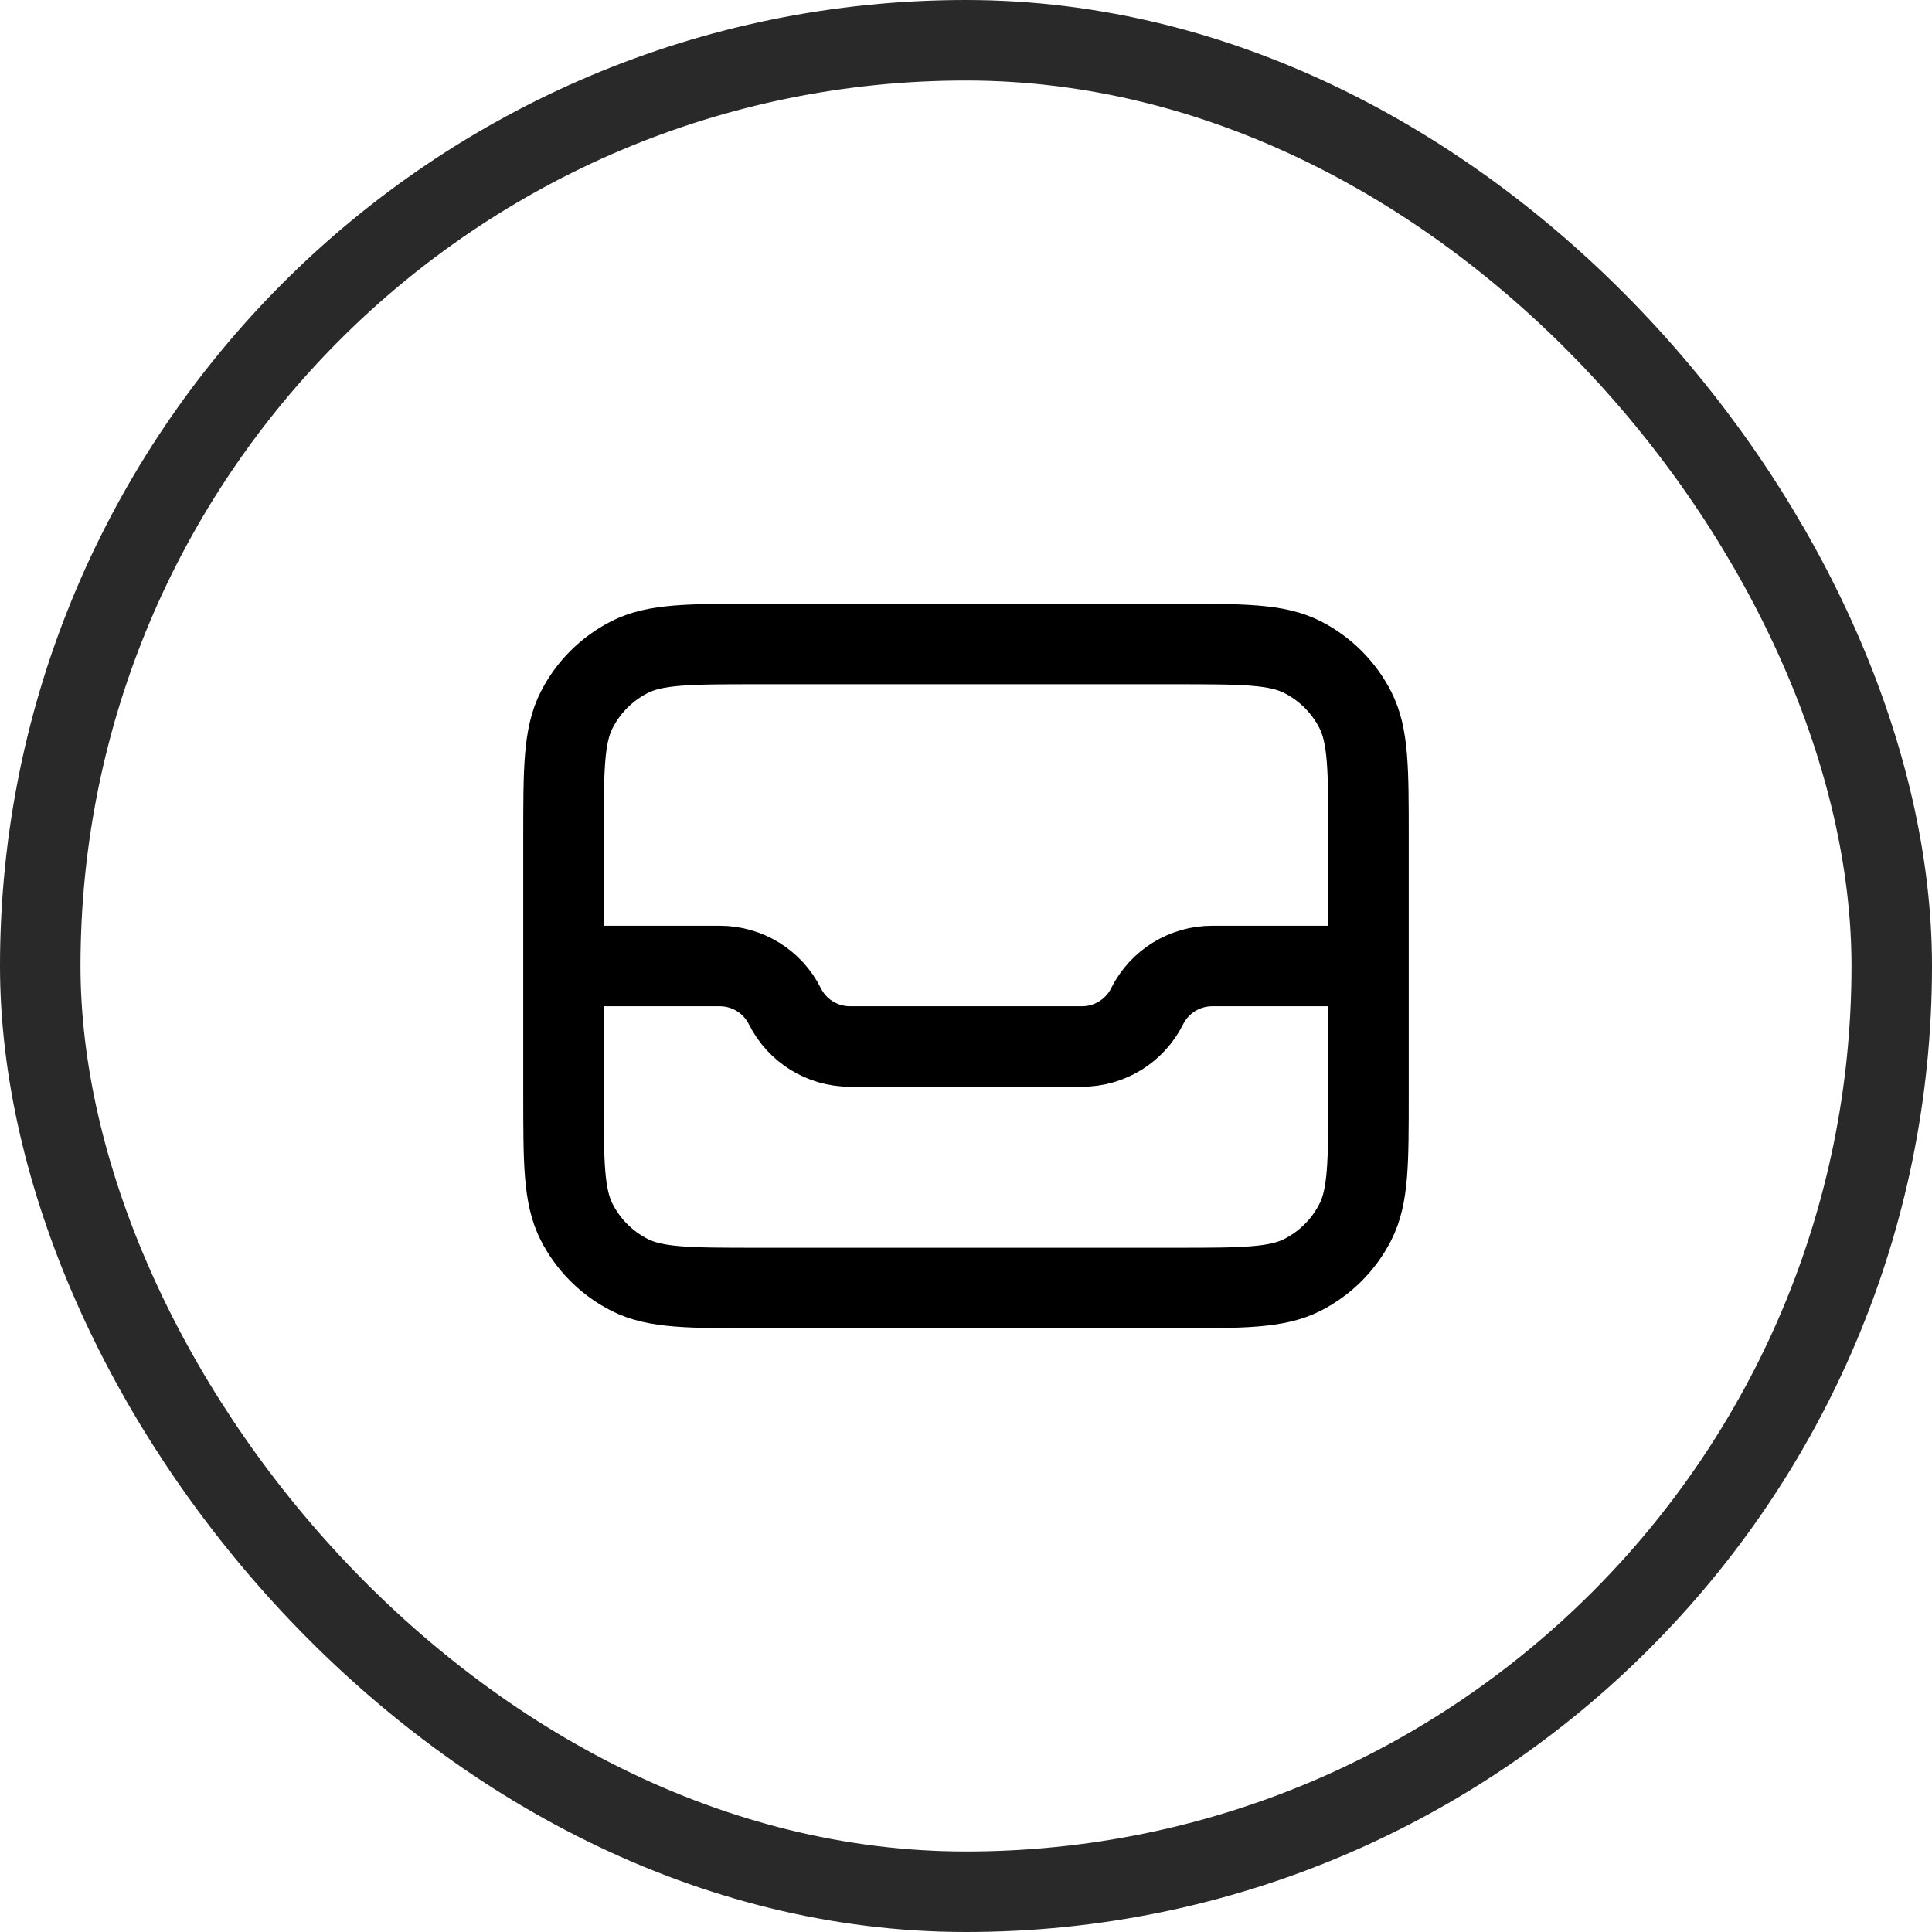 <svg width="48" height="48" viewBox="0 0 48 48" fill="none" xmlns="http://www.w3.org/2000/svg">
<rect x="1" y="1" width="46" height="46" rx="23" stroke="#292929" stroke-width="2"/>
<path d="M14 24H17.882C18.567 24 19.194 24.387 19.5 25C19.806 25.613 20.433 26 21.118 26H26.882C27.567 26 28.194 25.613 28.5 25C28.806 24.387 29.433 24 30.118 24H34M14 24V20.8C14 19.12 14 18.28 14.327 17.638C14.615 17.073 15.073 16.615 15.638 16.327C16.28 16 17.12 16 18.8 16H29.2C30.88 16 31.72 16 32.362 16.327C32.926 16.615 33.385 17.073 33.673 17.638C34 18.28 34 19.12 34 20.8V24M14 24V27.2C14 28.88 14 29.72 14.327 30.362C14.615 30.927 15.073 31.385 15.638 31.673C16.28 32 17.12 32 18.8 32H29.2C30.88 32 31.72 32 32.362 31.673C32.926 31.385 33.385 30.927 33.673 30.362C34 29.72 34 28.88 34 27.2V24" stroke="black" stroke-width="2" stroke-linecap="round" stroke-linejoin="round"/>
</svg>
